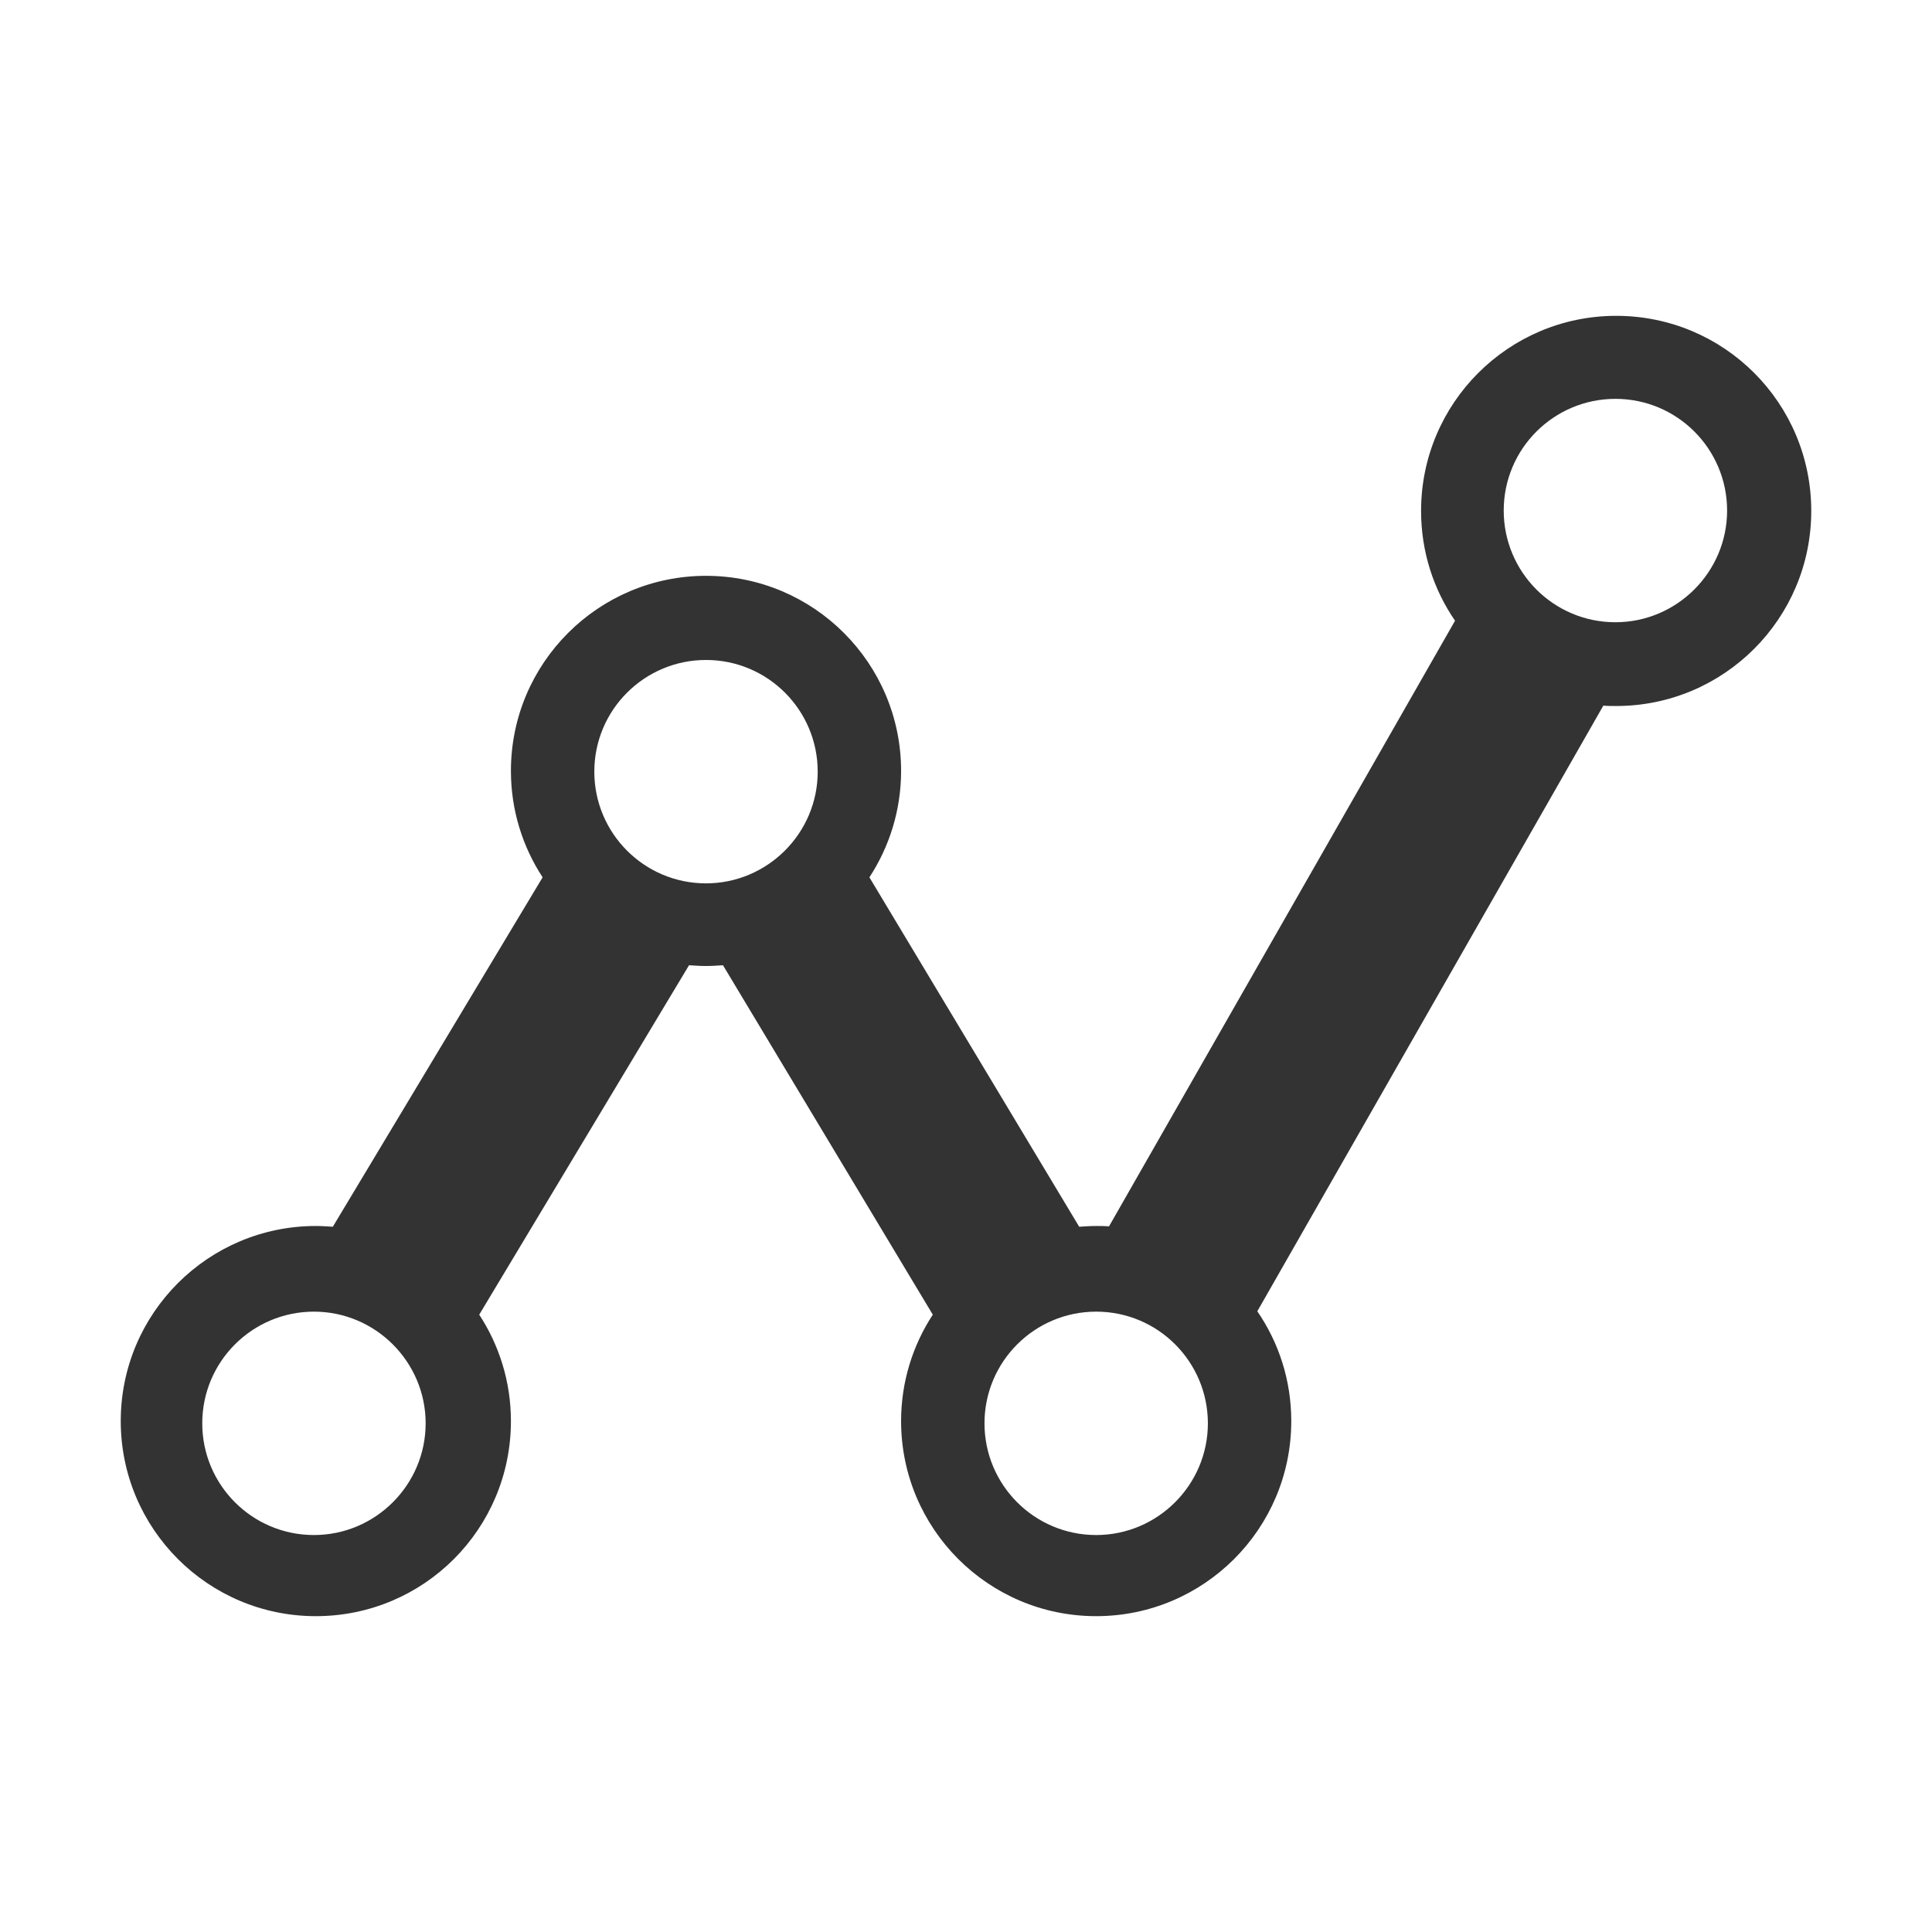 <?xml version="1.0" encoding="utf-8"?>
<!-- Generator: Adobe Illustrator 25.2.1, SVG Export Plug-In . SVG Version: 6.00 Build 0)  -->
<svg version="1.1" id="Ebene_1" xmlns="http://www.w3.org/2000/svg" xmlns:xlink="http://www.w3.org/1999/xlink" x="0px" y="0px"
	 viewBox="0 0 512 512" style="enable-background:new 0 0 512 512;" xml:space="preserve">
<style type="text/css">
	.st0{fill:#333333;}
</style>
<path class="st0" d="M428.3,83.7c-28.5,0-51.7,23.1-51.7,51.7c0,10.8,3.3,20.8,9,29.1L293.9,325c-1.1-0.1-2.3-0.1-3.4-0.1
	c-1.5,0-3,0.1-4.5,0.2l-55.6-92.6c5.3-8.1,8.4-17.8,8.4-28.2c0-28.5-23.1-51.7-51.7-51.7c-28.5,0-51.7,23.1-51.7,51.7
	c0,10.4,3.1,20.1,8.4,28.2l-55.6,92.6c-1.5-0.1-3-0.2-4.5-0.2C55.2,324.9,32,348,32,376.6c0,28.5,23.1,51.7,51.7,51.7
	s51.7-23.1,51.7-51.7c0-10.4-3.1-20.1-8.4-28.2l55.6-92.6c1.5,0.1,3,0.2,4.5,0.2s3-0.1,4.5-0.2l55.6,92.6
	c-5.3,8.1-8.4,17.8-8.4,28.2c0,28.5,23.1,51.7,51.7,51.7c28.5,0,51.7-23.1,51.7-51.7c0-10.8-3.3-20.8-9-29.1L424.9,187
	c1.1,0.1,2.3,0.1,3.4,0.1c28.5,0,51.7-23.1,51.7-51.7S456.9,83.7,428.3,83.7z M83.2,406.8c-16.4,0-29.6-13.3-29.6-29.6
	c0-16.4,13.3-29.6,29.6-29.6s29.6,13.3,29.6,29.6C112.8,393.5,99.5,406.8,83.2,406.8z M187.1,234.1c-16.4,0-29.6-13.3-29.6-29.6
	c0-16.4,13.3-29.6,29.6-29.6c16.4,0,29.6,13.3,29.6,29.6C216.7,220.8,203.4,234.1,187.1,234.1z M290.5,406.8
	c-16.4,0-29.6-13.3-29.6-29.6c0-16.4,13.3-29.6,29.6-29.6c16.4,0,29.6,13.3,29.6,29.6S306.8,406.8,290.5,406.8z M428.1,164.9
	c-16.4,0-29.6-13.3-29.6-29.6c0-16.4,13.3-29.6,29.6-29.6c16.4,0,29.6,13.3,29.6,29.6C457.7,151.6,444.4,164.9,428.1,164.9z"/>
</svg>

